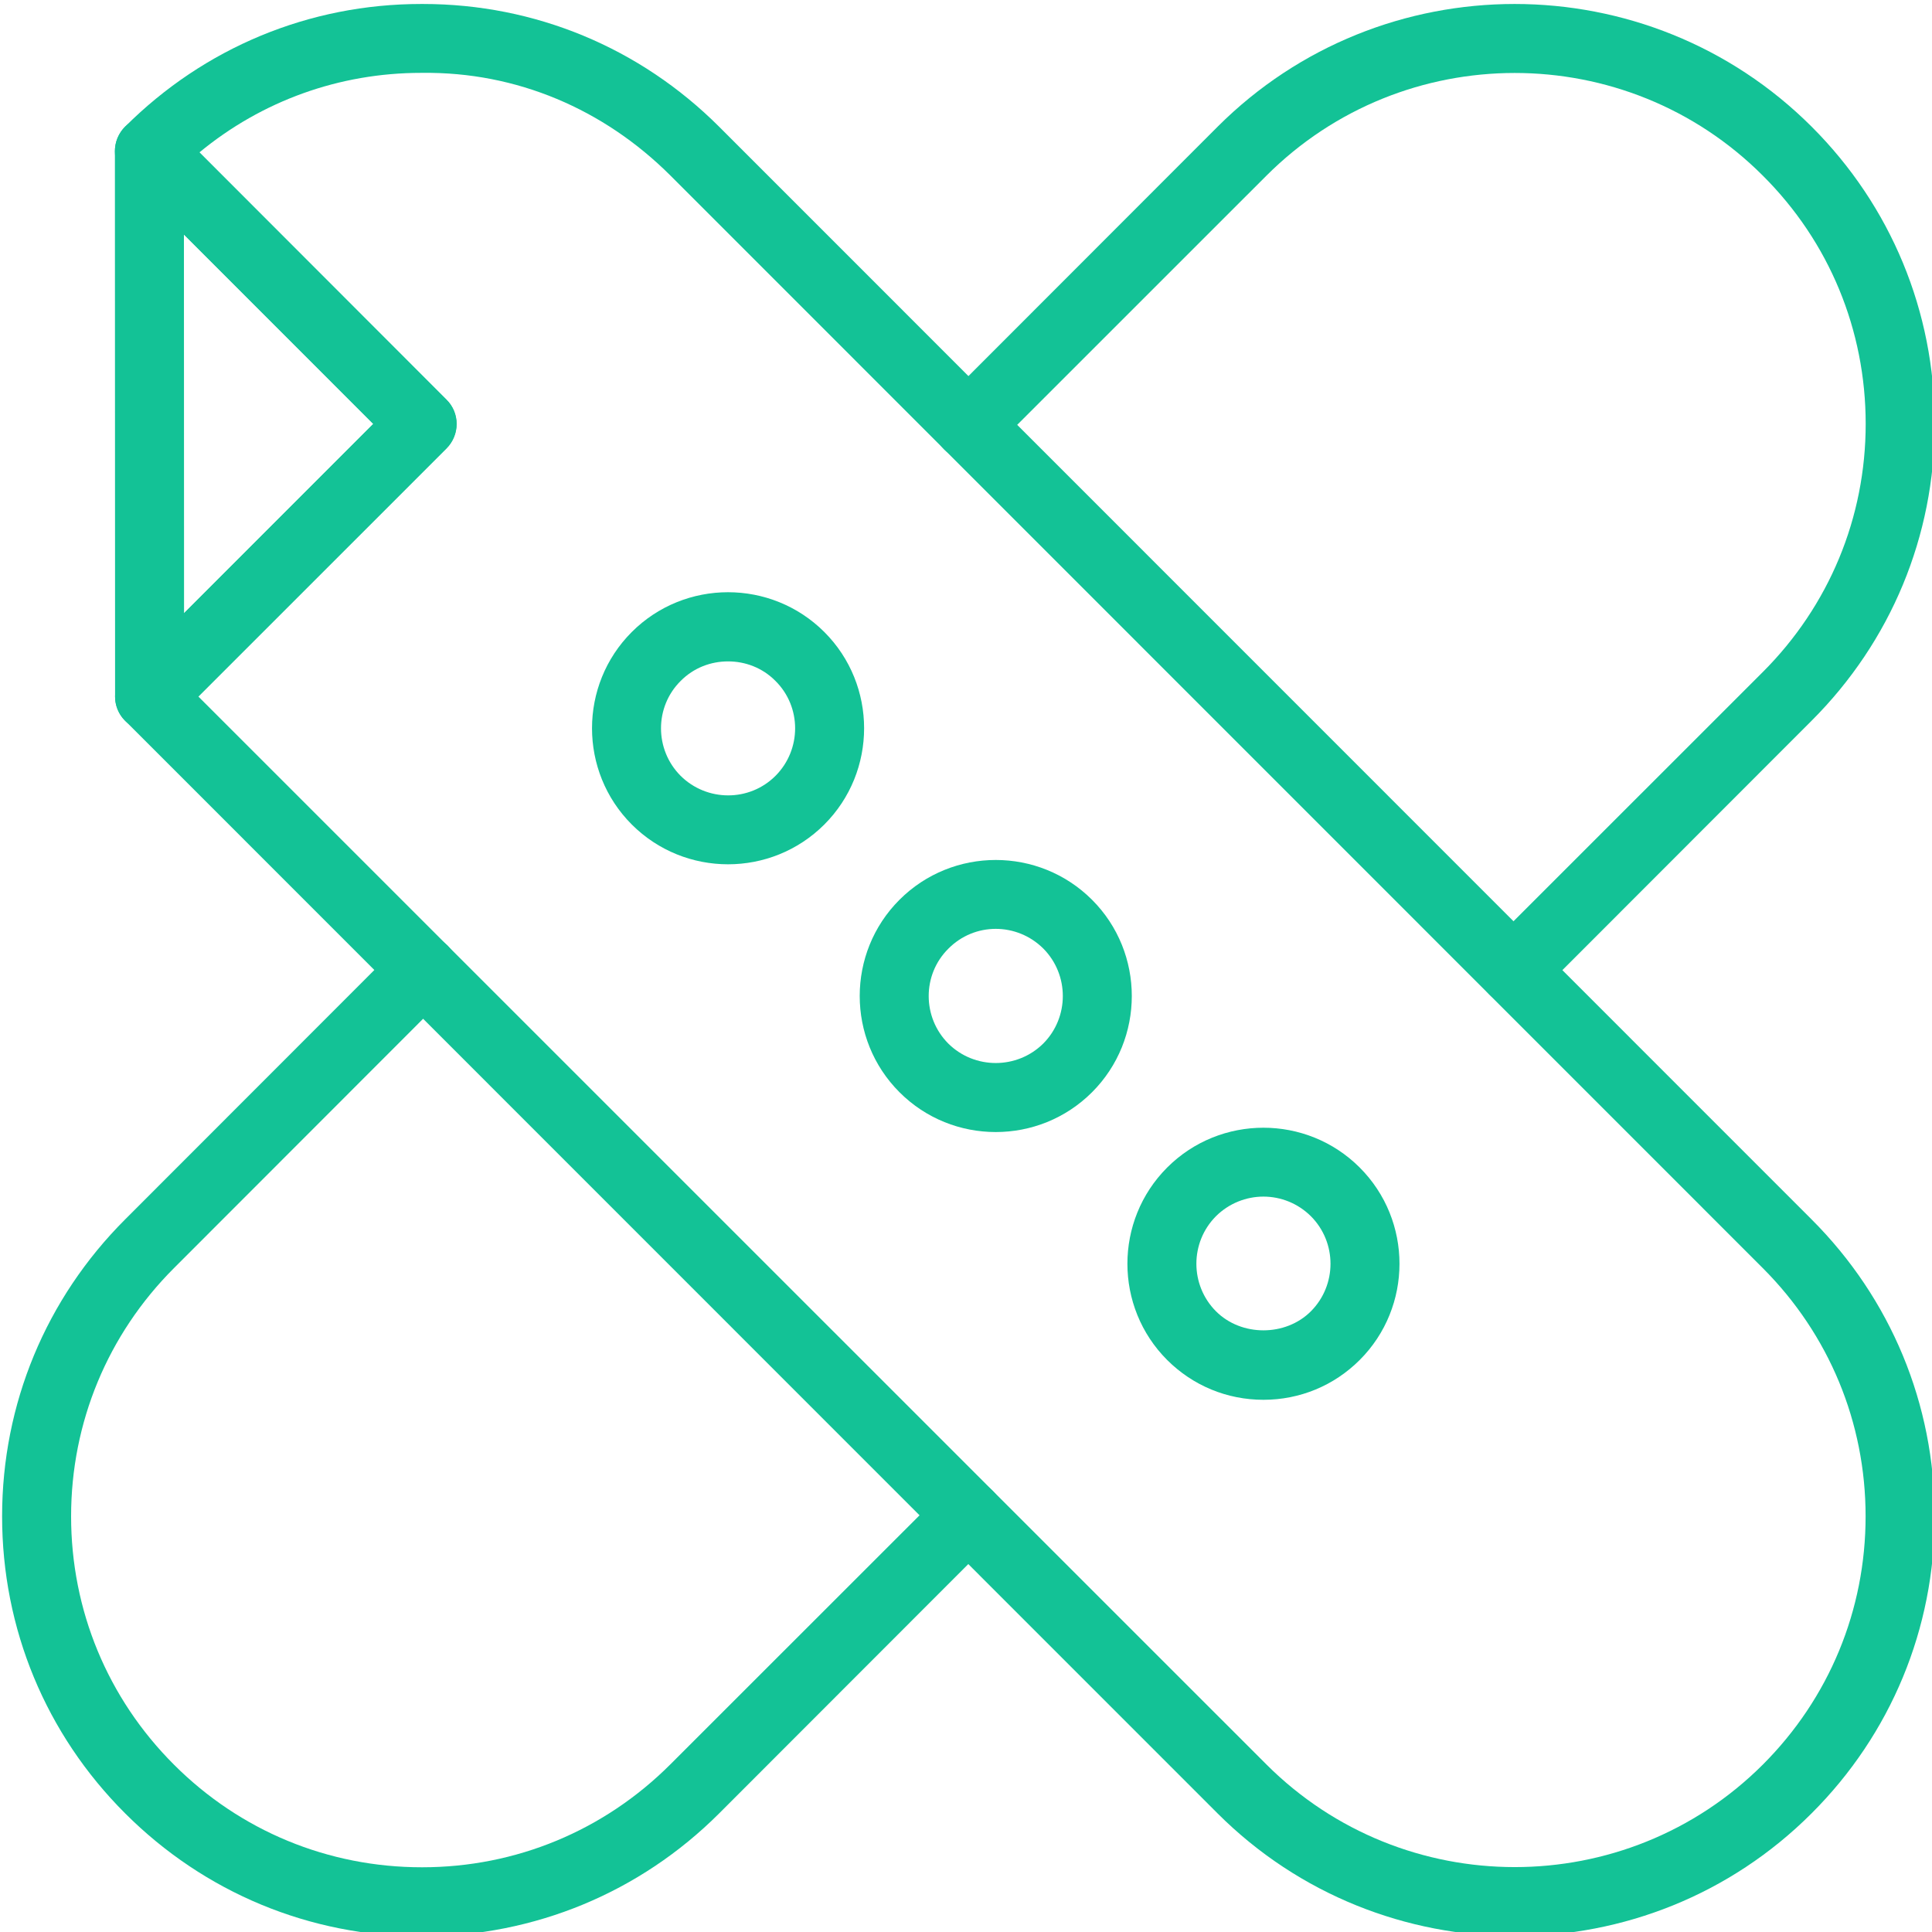 <?xml version="1.0" encoding="UTF-8" standalone="no"?>
<!DOCTYPE svg PUBLIC "-//W3C//DTD SVG 1.1//EN" "http://www.w3.org/Graphics/SVG/1.1/DTD/svg11.dtd">
<svg width="100%" height="100%" viewBox="0 0 300 300" version="1.1" xmlns="http://www.w3.org/2000/svg" xmlns:xlink="http://www.w3.org/1999/xlink" xml:space="preserve" xmlns:serif="http://www.serif.com/" style="fill-rule:evenodd;clip-rule:evenodd;stroke-linejoin:round;stroke-miterlimit:2;">
    <g id="bandage" transform="matrix(1.074,0,0,1.074,-11.062,-11.062)">
        <g transform="matrix(4.167,0,0,4.167,-3792.63,-7056.19)">
            <path d="M927.271,1763.01C923.381,1763.01 919.723,1761.49 916.973,1758.74C914.218,1755.99 912.702,1752.33 912.703,1748.43C912.704,1744.54 914.22,1740.88 916.973,1738.13L926.466,1728.63C926.933,1728.16 927.693,1728.17 928.16,1728.63C928.628,1729.1 928.628,1729.86 928.16,1730.32L918.667,1739.82C916.366,1742.12 915.098,1745.18 915.097,1748.43C915.096,1751.69 916.364,1754.75 918.667,1757.05C920.965,1759.35 924.02,1760.61 927.271,1760.61L927.278,1760.61C930.531,1760.61 933.589,1759.34 935.889,1757.04L945.383,1747.55C945.849,1747.08 946.609,1747.08 947.076,1747.55C947.544,1748.02 947.544,1748.78 947.076,1749.24L937.583,1758.74C934.83,1761.49 931.171,1763 927.279,1763.01L927.271,1763.01Z" style="fill:#13C296;fill-rule:nonzero;"/>
        </g>
        <g transform="matrix(4.167,0,0,4.167,-3792.63,-7056.19)">
            <path d="M965.145,1730.68C964.839,1730.68 964.532,1730.56 964.299,1730.32C963.831,1729.86 963.831,1729.1 964.299,1728.63L973.792,1719.14C976.094,1716.84 977.363,1713.78 977.363,1710.53C977.363,1707.27 976.096,1704.21 973.798,1701.92C969.046,1697.16 961.316,1697.17 956.568,1701.92L947.076,1711.41C946.609,1711.88 945.849,1711.88 945.383,1711.41C944.915,1710.94 944.915,1710.18 945.383,1709.72L954.875,1700.22C960.558,1694.54 969.807,1694.54 975.491,1700.22C978.242,1702.97 979.758,1706.63 979.758,1710.53C979.758,1714.42 978.24,1718.08 975.485,1720.83L965.992,1730.33C965.758,1730.56 965.452,1730.68 965.145,1730.68Z" style="fill:#13C296;fill-rule:nonzero;"/>
        </g>
        <g transform="matrix(4.167,0,0,4.167,-3792.63,-7056.19)">
            <path d="M919.513,1719.99L956.568,1757.04C961.318,1761.79 969.046,1761.79 973.792,1757.05C976.093,1754.75 977.361,1751.69 977.36,1748.43C977.36,1745.18 976.092,1742.12 973.792,1739.82L935.889,1701.91C933.583,1699.61 930.553,1698.31 927.278,1698.35L927.244,1698.35C924.408,1698.35 921.717,1699.32 919.549,1701.11L928.122,1709.69C928.59,1710.15 928.59,1710.91 928.122,1711.38L919.513,1719.99ZM965.186,1763C961.452,1763 957.718,1761.58 954.875,1758.74L916.973,1720.83C916.506,1720.37 916.506,1719.61 916.973,1719.14L925.582,1710.53L916.967,1701.91C916.743,1701.69 916.617,1701.39 916.617,1701.07C916.617,1700.75 916.743,1700.45 916.967,1700.22C919.719,1697.47 923.368,1695.96 927.244,1695.96L927.306,1695.96C931.182,1695.96 934.831,1697.47 937.583,1700.22L975.485,1738.13C978.238,1740.88 979.755,1744.54 979.756,1748.43C979.757,1752.33 978.24,1755.99 975.485,1758.74C972.646,1761.58 968.917,1763 965.186,1763Z" style="fill:#13C296;fill-rule:nonzero;"/>
        </g>
        <g transform="matrix(4.167,0,0,4.167,-3792.63,-7056.19)">
            <path d="M919.012,1703.96L919.016,1717.1L925.582,1710.53L919.012,1703.96ZM917.82,1721.18C917.666,1721.18 917.51,1721.15 917.362,1721.09C916.915,1720.91 916.623,1720.47 916.623,1719.99L916.617,1701.07C916.617,1700.58 916.908,1700.15 917.356,1699.96C917.801,1699.78 918.318,1699.88 918.661,1700.22L928.122,1709.69C928.59,1710.15 928.59,1710.91 928.122,1711.38L918.667,1720.83C918.437,1721.06 918.132,1721.18 917.82,1721.18Z" style="fill:#13C296;fill-rule:nonzero;"/>
        </g>
        <g transform="matrix(4.167,0,0,4.167,-3792.63,-7056.19)">
            <path d="M937.891,1718.77C937.295,1718.77 936.699,1718.99 936.245,1719.45C935.338,1720.35 935.338,1721.83 936.245,1722.74C937.152,1723.64 938.629,1723.65 939.538,1722.74C940.445,1721.83 940.445,1720.35 939.538,1719.45C939.084,1718.99 938.488,1718.77 937.891,1718.77ZM937.891,1725.81C936.681,1725.81 935.472,1725.35 934.551,1724.43C932.711,1722.59 932.711,1719.59 934.551,1717.75C936.392,1715.91 939.388,1715.91 941.231,1717.75C943.072,1719.59 943.072,1722.59 941.231,1724.43C940.31,1725.35 939.1,1725.81 937.891,1725.81Z" style="fill:#13C296;fill-rule:nonzero;"/>
        </g>
        <g transform="matrix(4.167,0,0,4.167,-3792.63,-7056.19)">
            <path d="M947.179,1728.05C946.583,1728.05 945.987,1728.28 945.533,1728.74C944.626,1729.64 944.626,1731.12 945.533,1732.03C946.441,1732.93 947.917,1732.93 948.827,1732.03C949.733,1731.12 949.733,1729.64 948.826,1728.73C948.372,1728.28 947.776,1728.05 947.179,1728.05ZM947.179,1735.1C945.969,1735.1 944.76,1734.64 943.841,1733.72C941.999,1731.88 941.999,1728.88 943.84,1727.04C945.681,1725.2 948.677,1725.2 950.519,1727.04C952.36,1728.88 952.36,1731.88 950.519,1733.72C949.598,1734.64 948.388,1735.1 947.179,1735.1Z" style="fill:#13C296;fill-rule:nonzero;"/>
        </g>
        <g transform="matrix(4.167,0,0,4.167,-3792.63,-7056.19)">
            <path d="M956.467,1737.34C955.871,1737.34 955.274,1737.57 954.82,1738.02C953.914,1738.93 953.914,1740.41 954.821,1741.32C955.7,1742.2 957.234,1742.2 958.113,1741.32C959.021,1740.41 959.021,1738.93 958.113,1738.02C957.66,1737.57 957.063,1737.34 956.467,1737.34ZM956.467,1744.39C955.206,1744.39 954.02,1743.9 953.128,1743.01C951.287,1741.17 951.287,1738.17 953.128,1736.33C954.969,1734.49 957.965,1734.49 959.806,1736.33C961.648,1738.17 961.648,1741.17 959.806,1743.01C958.915,1743.9 957.729,1744.39 956.467,1744.39Z" style="fill:#13C296;fill-rule:nonzero;"/>
        </g>
    </g>
</svg>
